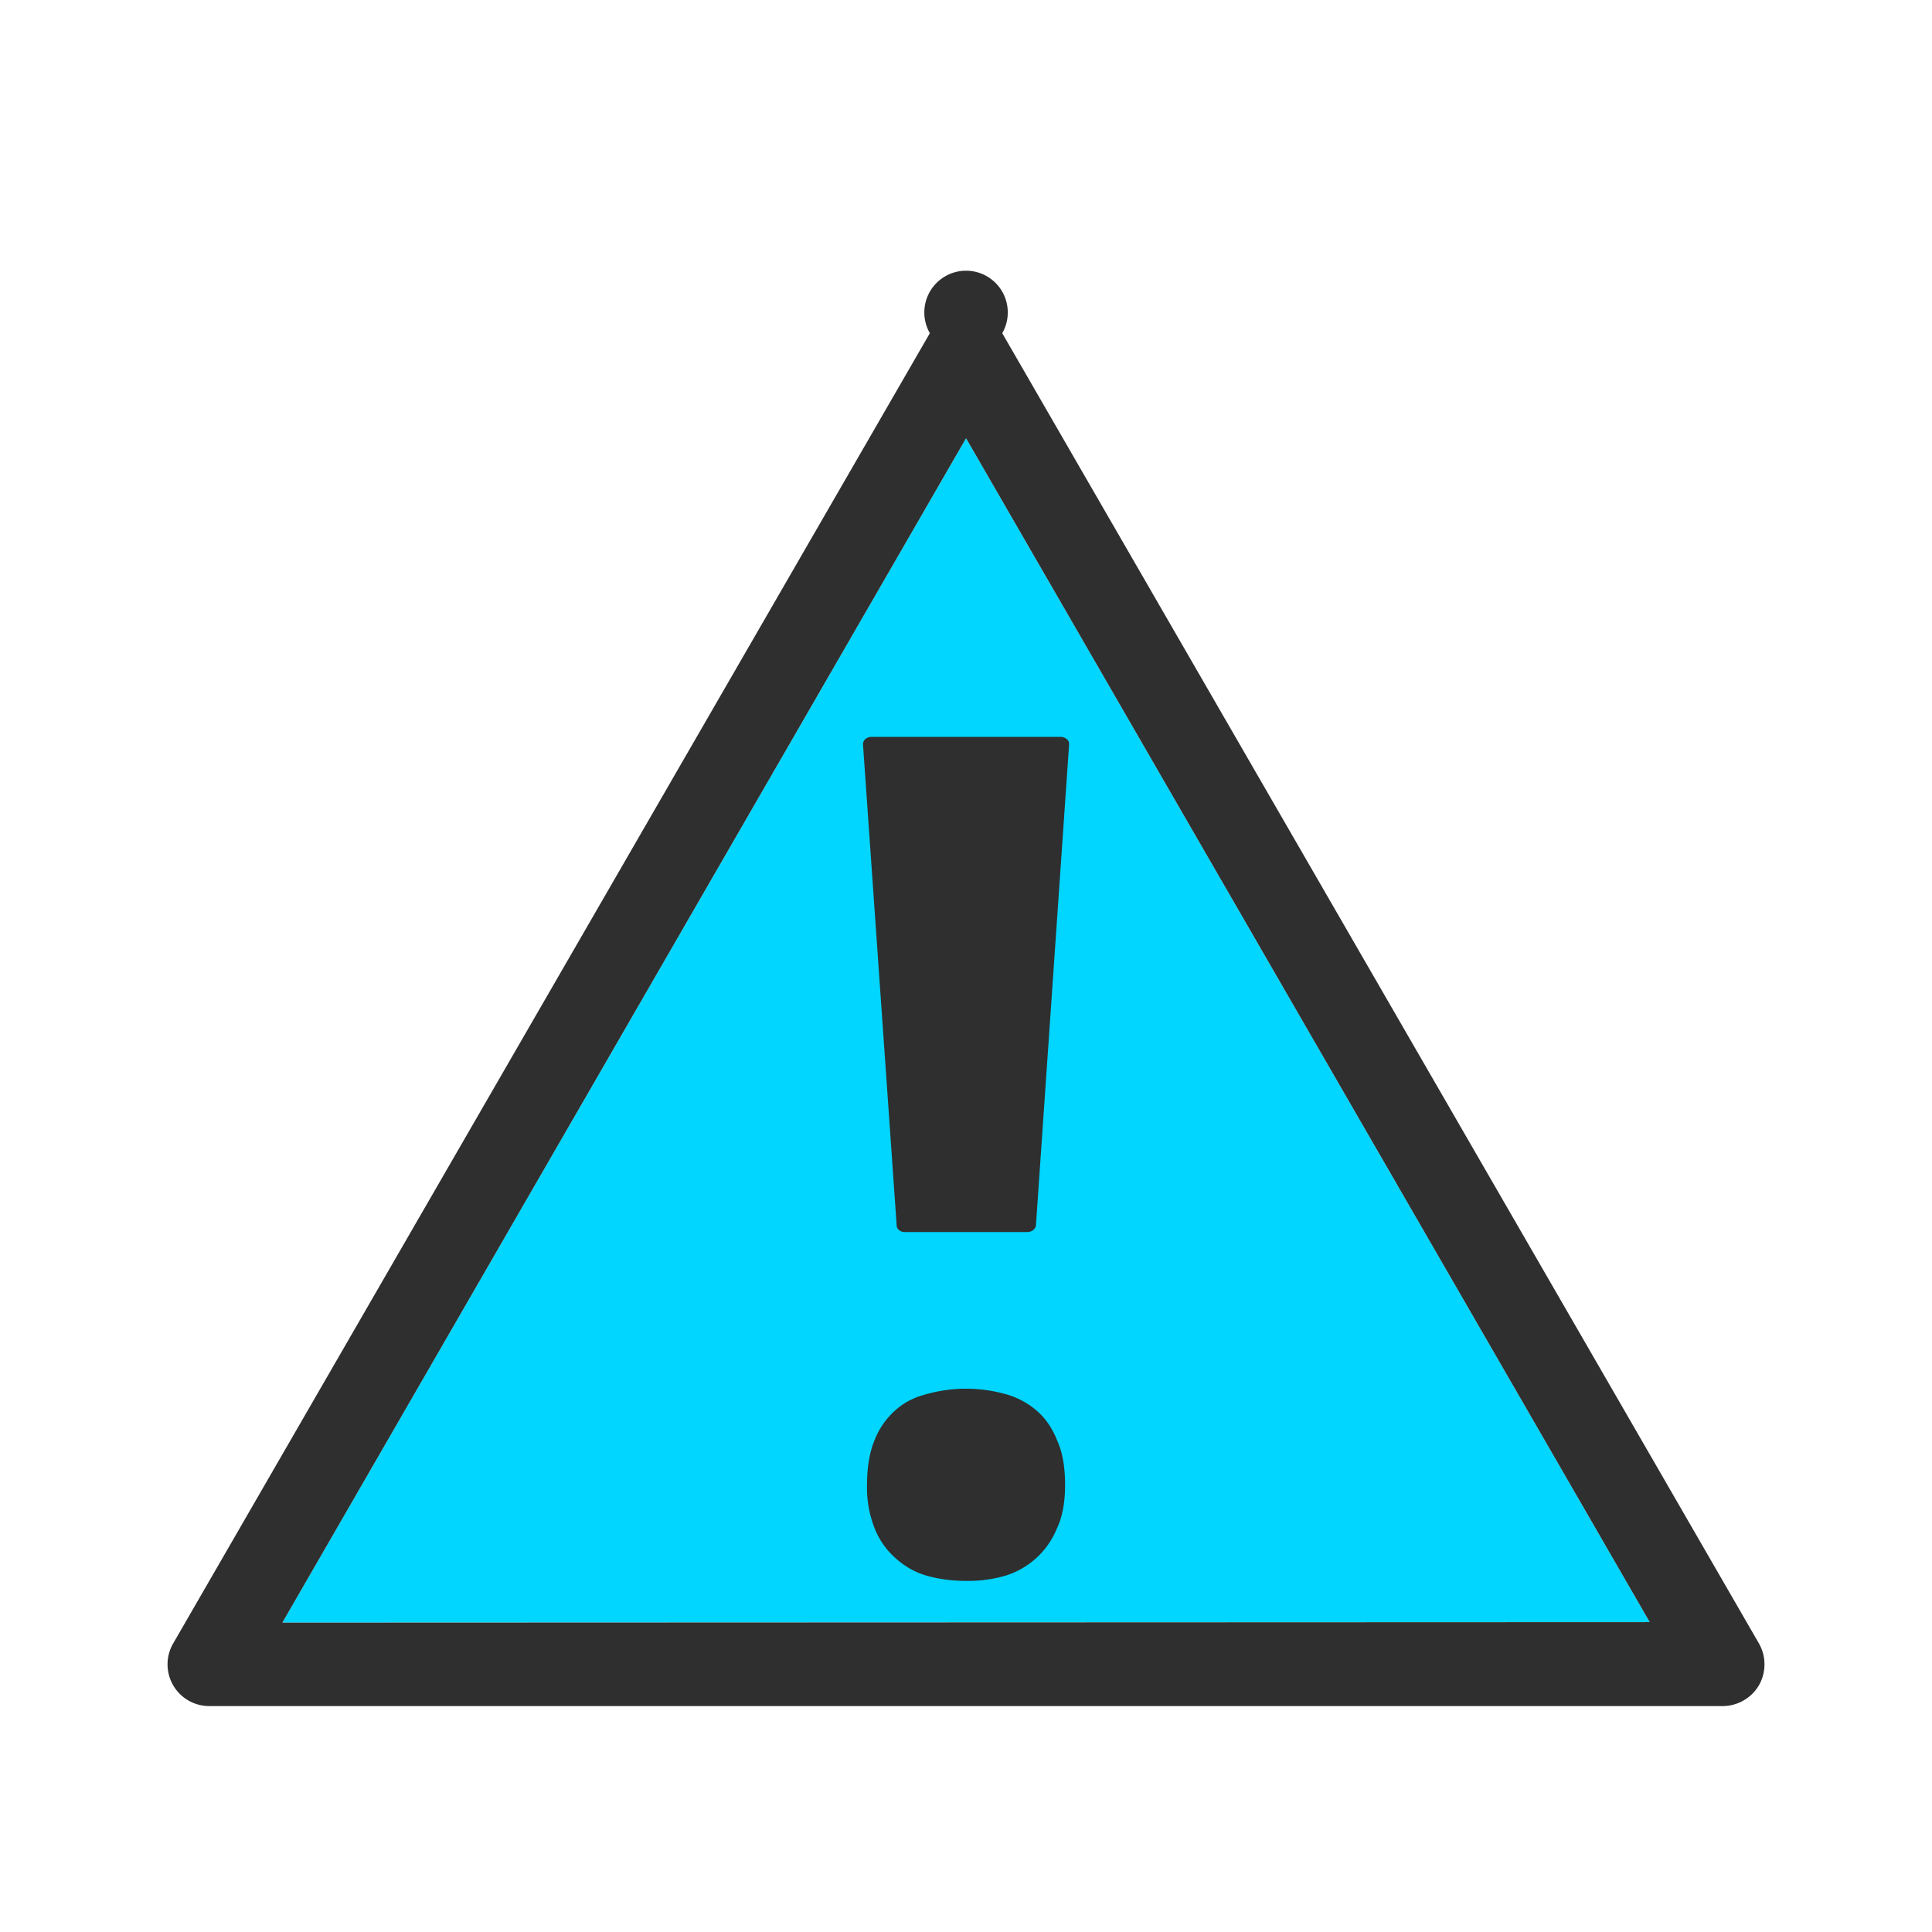 <svg id="bg_noc_warning-sign" width="200" height="200" xmlns="http://www.w3.org/2000/svg" version="1.1" xmlns:xlink="http://www.w3.org/1999/xlink" xmlns:svgjs="http://svgjs.com/svgjs" class="bgs" preserveAspectRatio="xMidYMin slice"><defs id="SvgjsDefs1070"/><rect id="rect_noc_warning-sign" width="100%" height="100%" fill="none"/><svg id="th_noc_warning-sign" preserveAspectRatio="xMidYMid meet" viewBox="-3.217 -1.778 38.432 34.572" class="svg_thumb" data-uid="noc_warning-sign" data-keyword="warning-sign" data-complex="true" data-coll="noc" data-c="{&quot;fcc21b&quot;:[&quot;noc_warning-sign_l_1&quot;],&quot;2f2f2f&quot;:[&quot;noc_warning-sign_l_2&quot;,&quot;noc_warning-sign_l_3&quot;]}" data-colors="[&quot;#fcc21b&quot;,&quot;#2f2f2f&quot;]" style="overflow: visible;"><path id="noc_warning-sign_l_1" d="M2.4 28.57L16 5.01L29.6 28.56Z " data-color-original="#fcc21b" fill="#00d6ff" class="oranges"/><path id="noc_warning-sign_l_2" d="M31.77 28.98L16.72 2.92A0.83 0.83 0 1 0 15.28 2.92L0.23 28.98A0.83 0.83 0 0 0 0.95 30.23H31.04A0.84 0.84 0 0 0 31.77 29.82A0.84 0.84 0 0 0 31.77 28.98ZM2.4 28.57L16 5.01L29.6 28.56Z " data-color-original="#2f2f2f" fill="#2f2f2f" class="grays"/><path id="noc_warning-sign_l_3" d="M14.78 20.8H17.22C17.31 20.8 17.38 20.74 17.39 20.67L18.05 11.1A0.12 0.12 0 0 0 18.01 11A0.19 0.19 0 0 0 17.89 10.95H14.12A0.19 0.19 0 0 0 13.99 11A0.14 0.14 0 0 0 13.95 11.1L14.62 20.67C14.62 20.74 14.69 20.8 14.78 20.8ZM14.03 25.83C14.03 25.48 14.08 25.18 14.18 24.94C14.28 24.69 14.42 24.5 14.6 24.34S14.99 24.08 15.23 24.02A2.92 2.92 0 0 1 16.77 24.02C17 24.08 17.21 24.19 17.39 24.34C17.57 24.49 17.71 24.69 17.81 24.94C17.92 25.18 17.97 25.48 17.97 25.83C17.97 26.17 17.92 26.46 17.81 26.69A1.62 1.62 0 0 1 16.77 27.64A2.64 2.64 0 0 1 16.02 27.74C15.74 27.74 15.48 27.71 15.23 27.64S14.78 27.45 14.6 27.29S14.28 26.94 14.18 26.69A2.2 2.2 0 0 1 14.03 25.83Z " data-color-original="#2f2f2f" fill="#2f2f2f" class="grays"/></svg></svg>